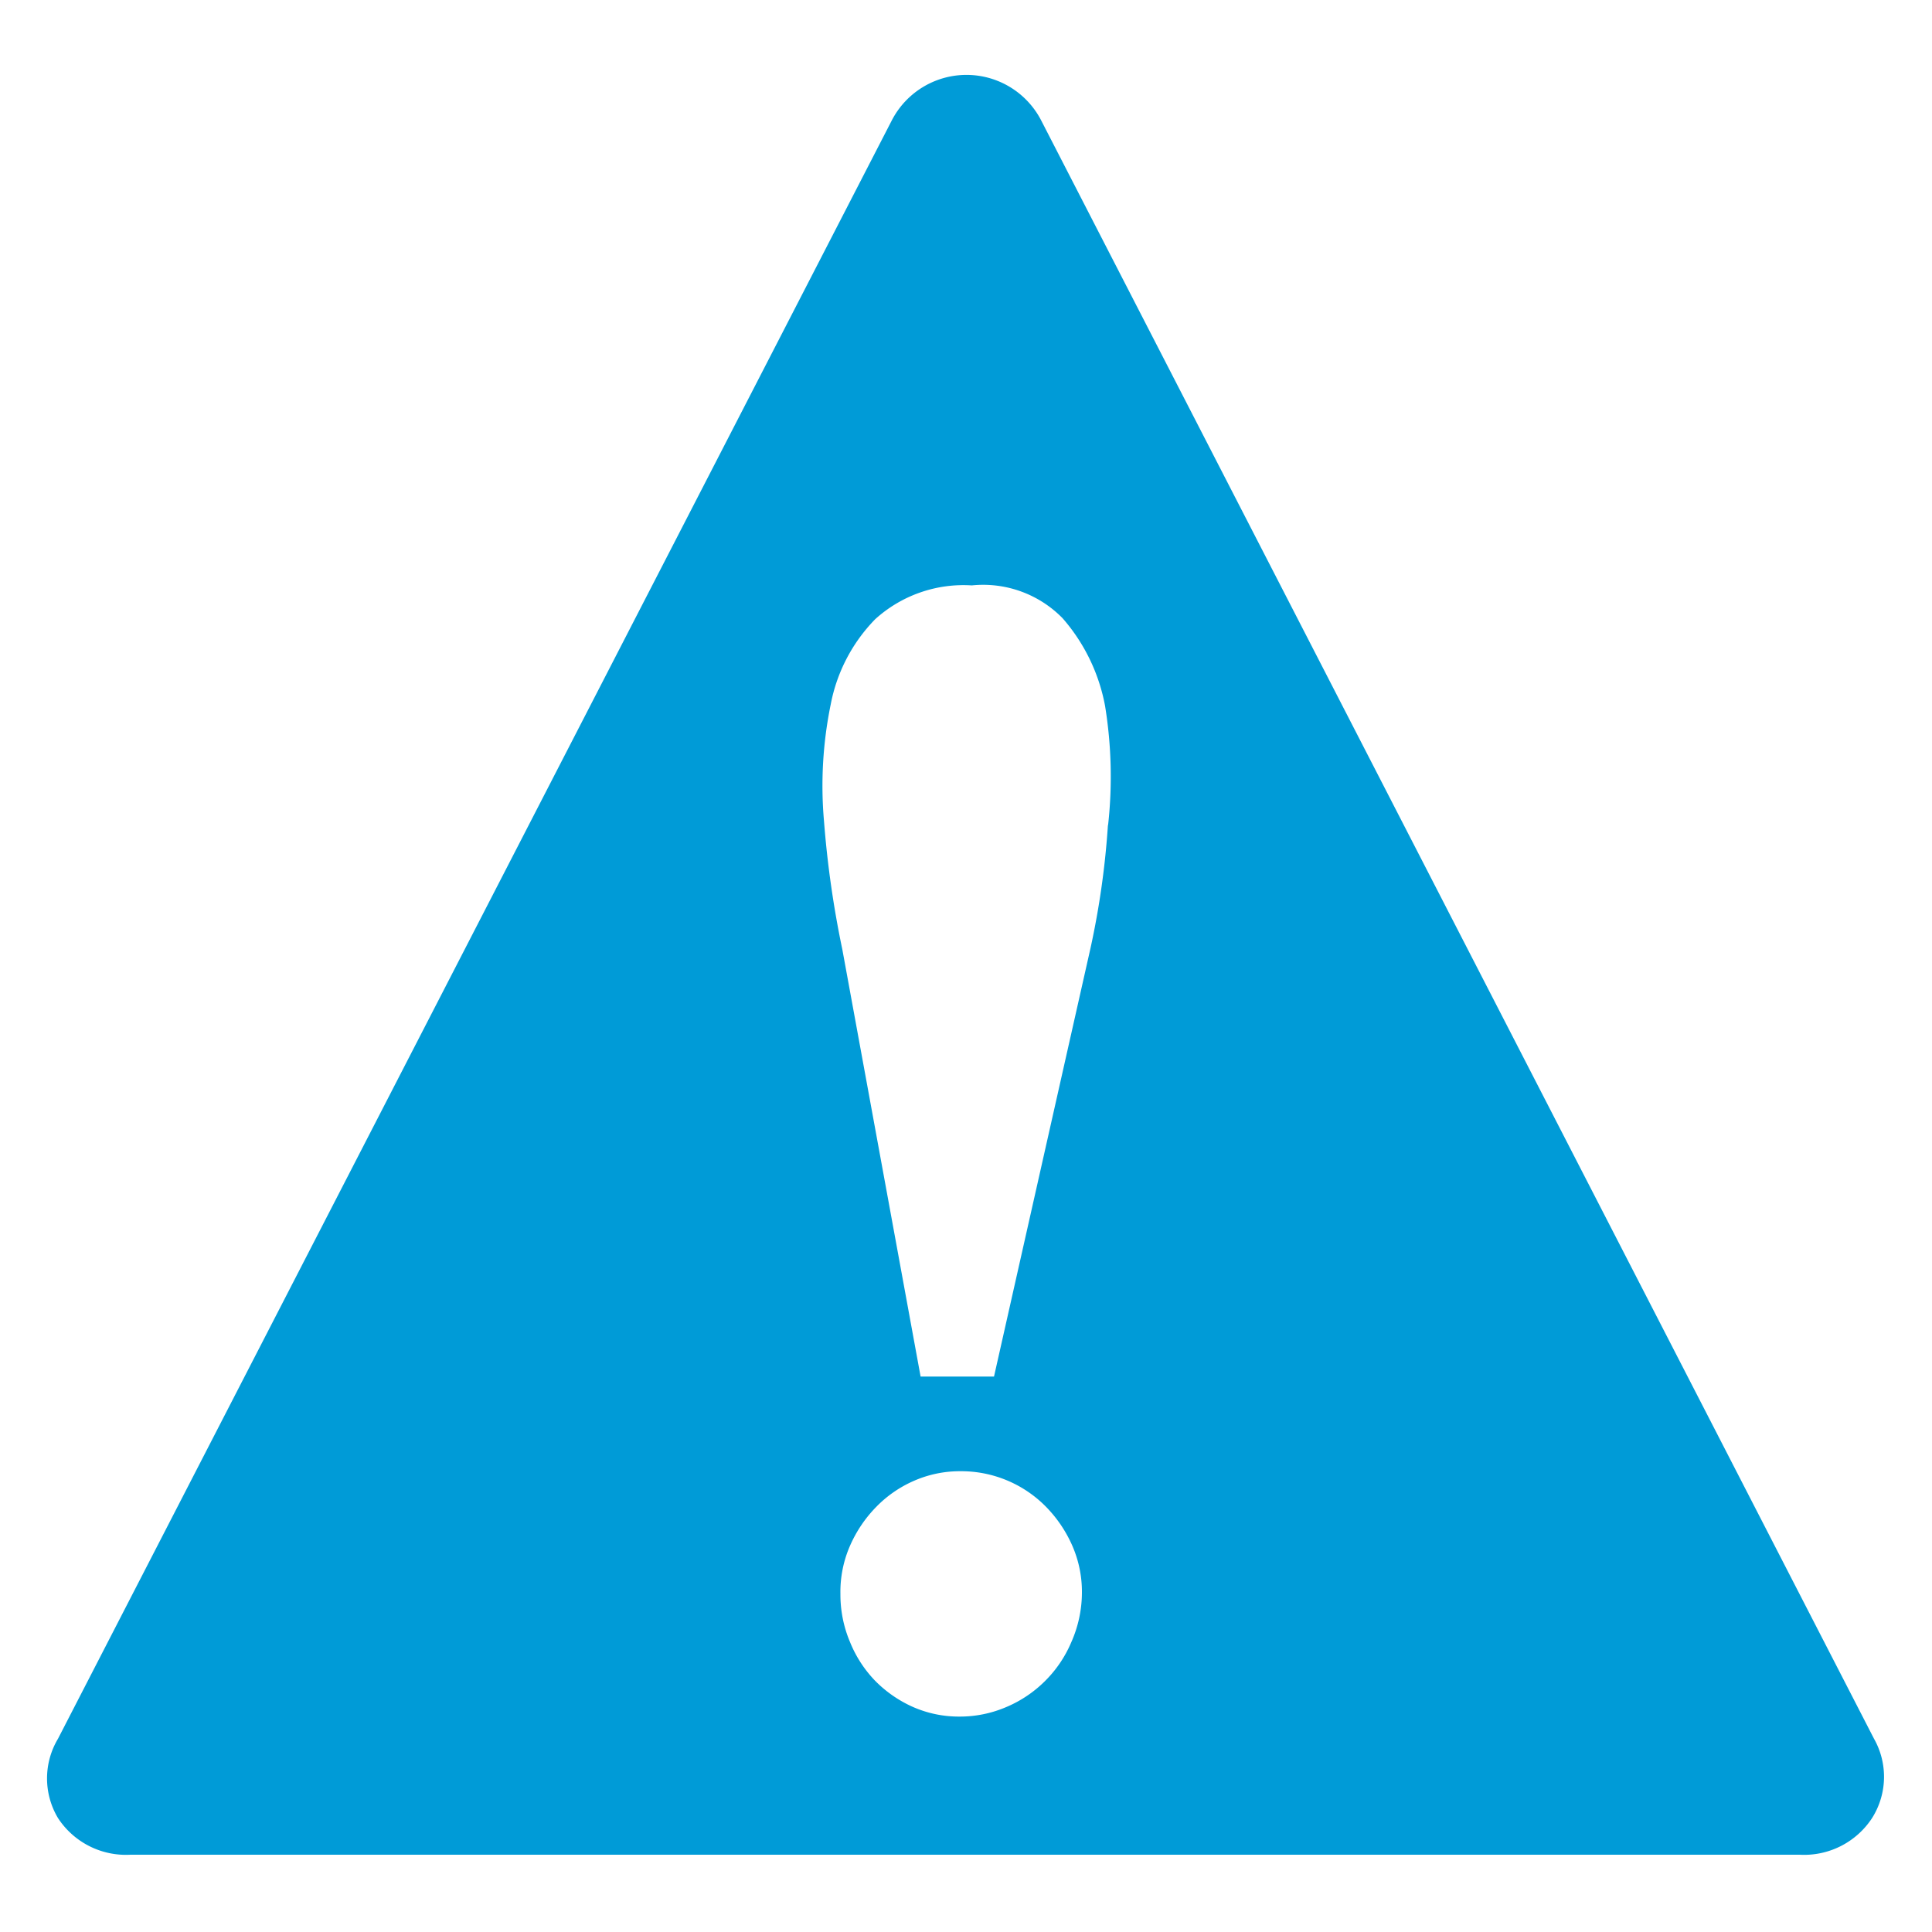 <svg id="Layer_1" data-name="Layer 1" xmlns="http://www.w3.org/2000/svg" viewBox="0 0 20 20"><defs><style>.cls-1{fill:#009bd7;}</style></defs><title>Icon-LeadDis</title><path class="cls-1" d="M19.4,18L10.78,1.25a0.87,0.87,0,0,0-1.55,0L0.6,18a0.8,0.8,0,0,0,0,.82,0.84,0.84,0,0,0,.75.38H18.63a0.84,0.84,0,0,0,.75-0.38A0.8,0.8,0,0,0,19.4,18Zm-8.31-1a1.25,1.25,0,0,1-.27.4,1.26,1.26,0,0,1-.4.27,1.22,1.22,0,0,1-.49.1,1.18,1.18,0,0,1-.48-0.1,1.28,1.28,0,0,1-.39-0.27A1.25,1.25,0,0,1,8.8,17a1.26,1.26,0,0,1-.1-0.5A1.19,1.19,0,0,1,8.8,16a1.34,1.34,0,0,1,.27-0.4,1.23,1.23,0,0,1,.39-0.27,1.18,1.18,0,0,1,.48-0.1,1.23,1.23,0,0,1,.89.37,1.35,1.35,0,0,1,.27.4,1.19,1.19,0,0,1,.1.48A1.27,1.27,0,0,1,11.09,17Zm0.38-8.47a8.55,8.55,0,0,1-.18,1.28l-1,4.44H9.53L8.72,9.83A10.38,10.38,0,0,1,8.53,8.5,4.19,4.19,0,0,1,8.6,7.29a1.72,1.72,0,0,1,.46-0.88,1.36,1.36,0,0,1,1-.35A1.15,1.15,0,0,1,11,6.4a1.91,1.91,0,0,1,.44.91A4.57,4.57,0,0,1,11.47,8.55Z"/></svg>
